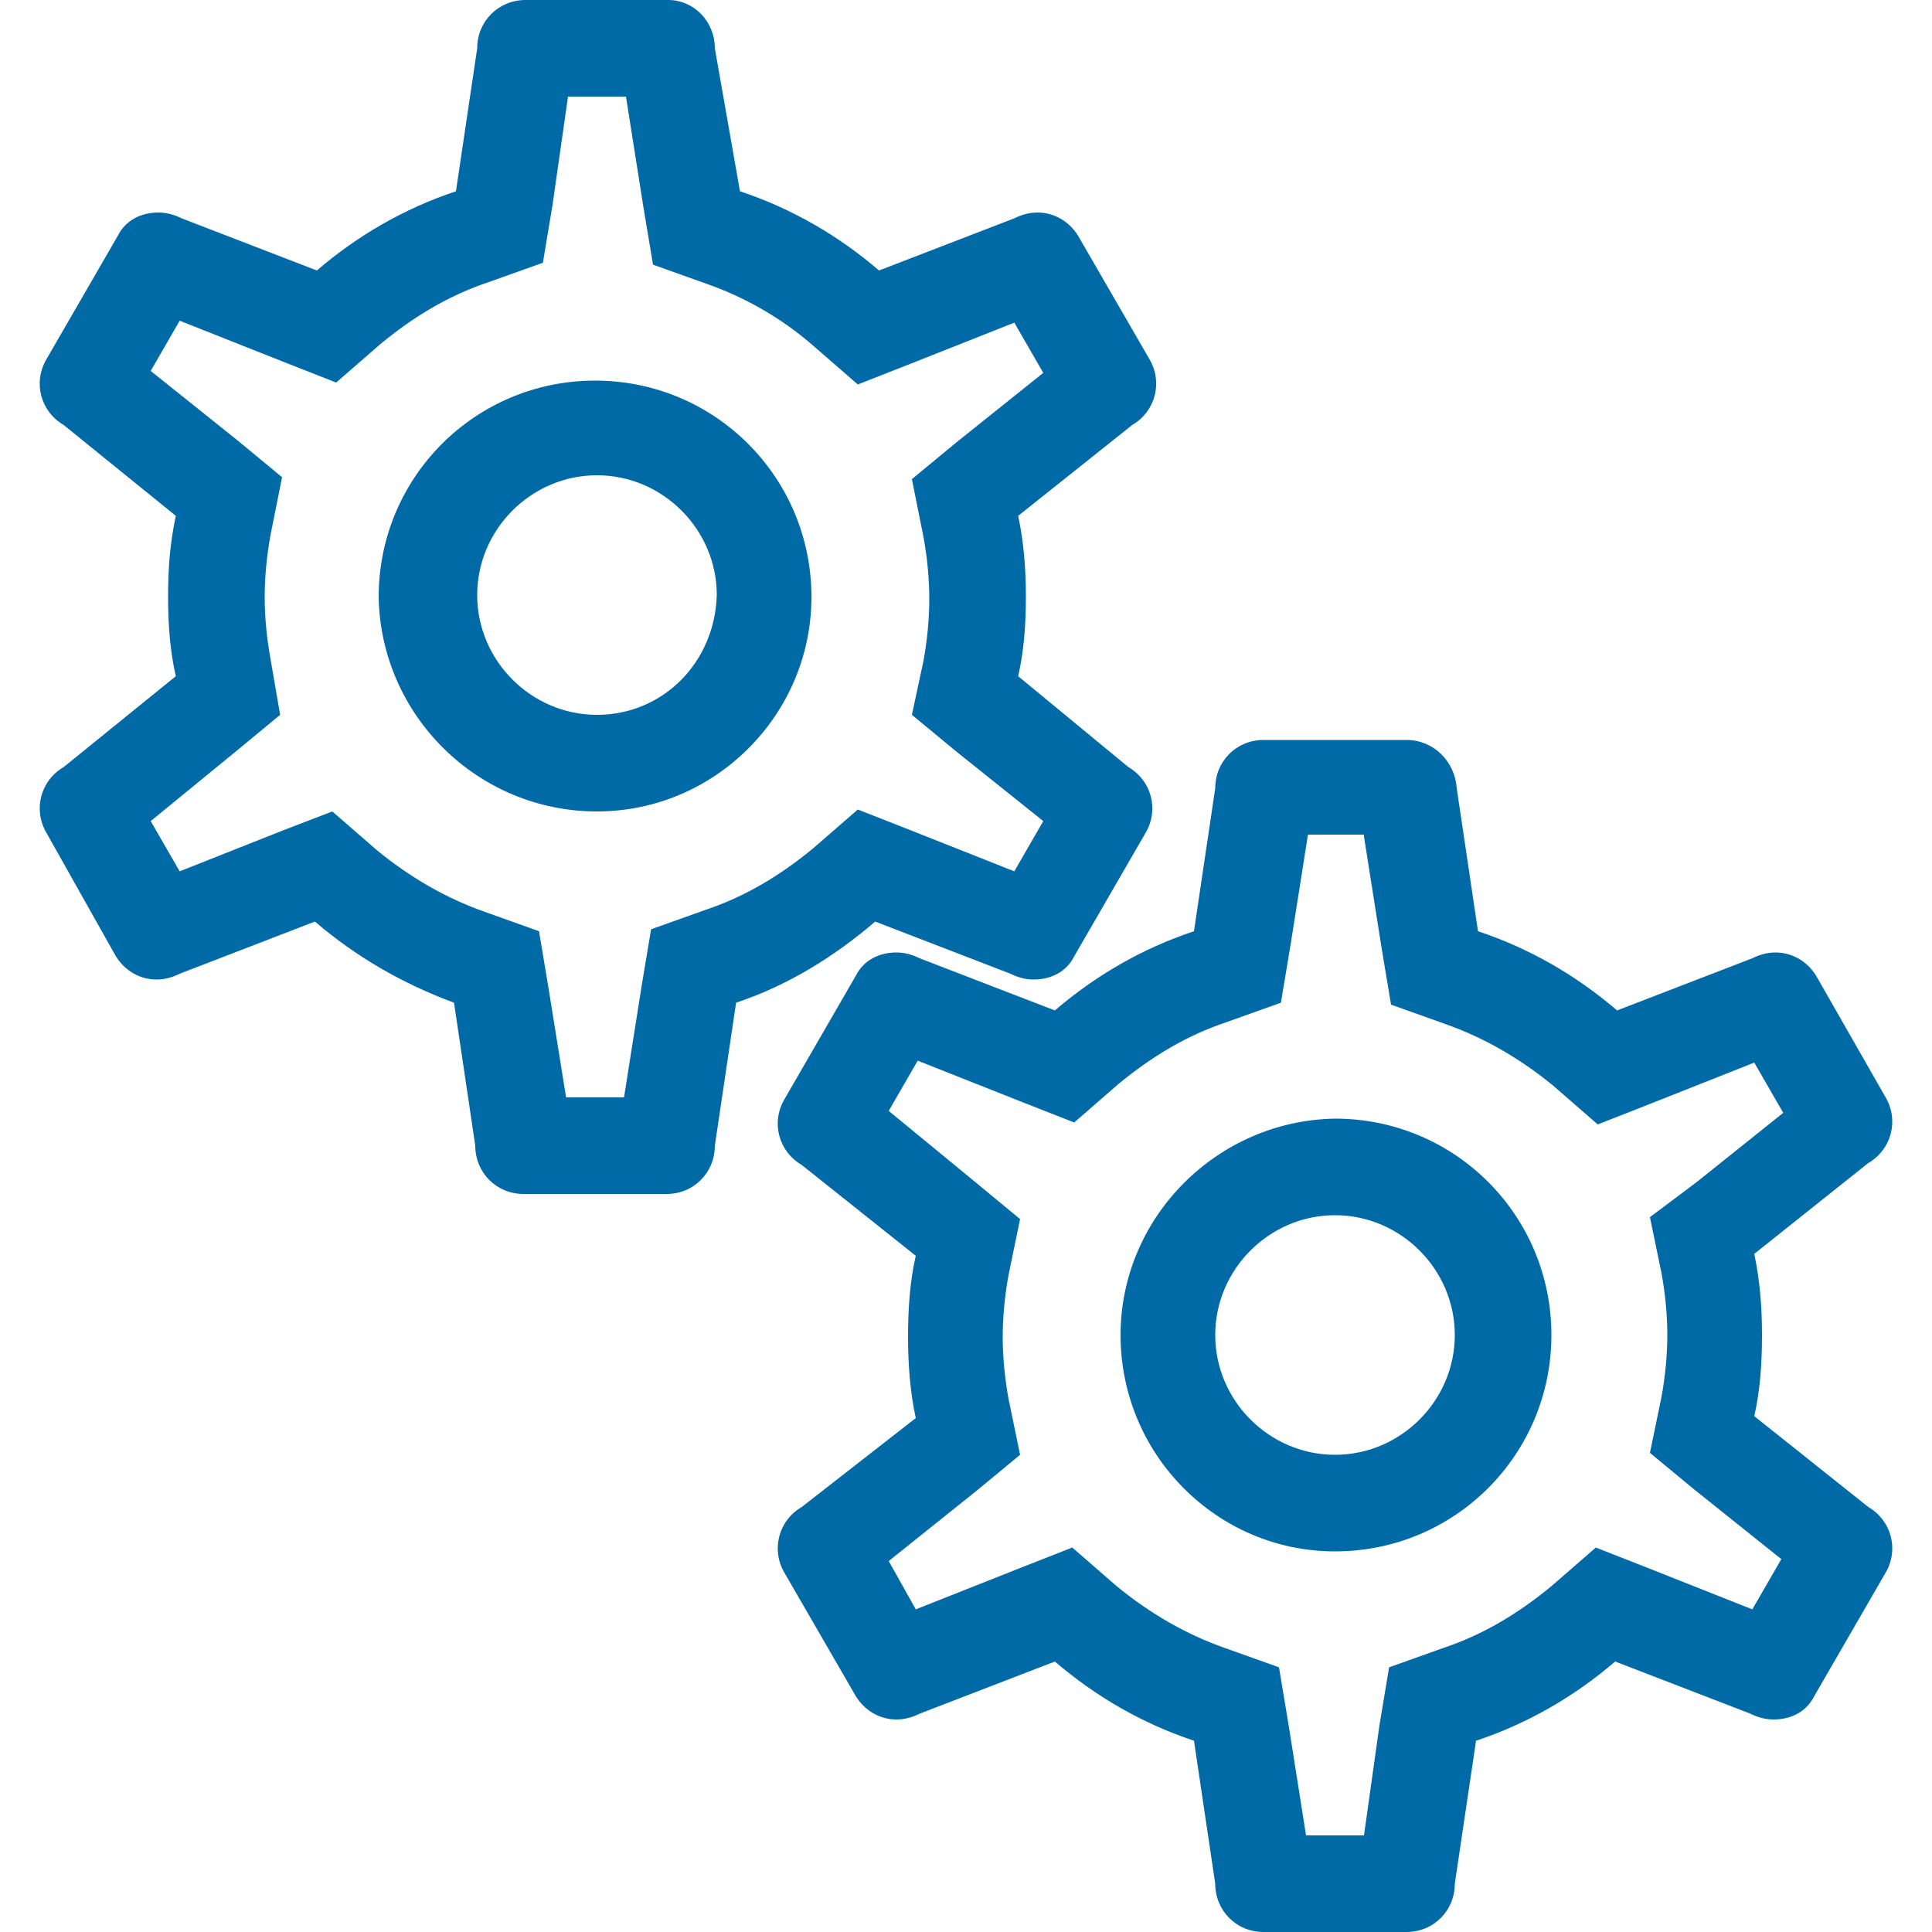 <?xml version="1.0" encoding="UTF-8" standalone="no"?>
<!-- Generator: Adobe Illustrator 19.0.0, SVG Export Plug-In . SVG Version: 6.00 Build 0)  -->

<svg
   xmlns:dc="http://purl.org/dc/elements/1.1/"
   xmlns:cc="http://creativecommons.org/ns#"
   xmlns:rdf="http://www.w3.org/1999/02/22-rdf-syntax-ns#"
   xmlns:svg="http://www.w3.org/2000/svg"
   xmlns="http://www.w3.org/2000/svg"
   xmlns:sodipodi="http://sodipodi.sourceforge.net/DTD/sodipodi-0.dtd"
   xmlns:inkscape="http://www.inkscape.org/namespaces/inkscape"
   version="1.1"
   id="Layer_1"
   x="0px"
   y="0px"
   viewBox="0 0 100 100"
   style="enable-background:new 0 0 100 100;"
   xml:space="preserve"
   inkscape:version="0.91 r13725"
   sodipodi:docname="icon_landing_integration.svg"><defs
     id="defs5396" /><sodipodi:namedview
     pagecolor="#ffffff"
     bordercolor="#666666"
     borderopacity="1"
     objecttolerance="10"
     gridtolerance="10"
     guidetolerance="10"
     inkscape:pageopacity="0"
     inkscape:pageshadow="2"
     inkscape:window-width="1920"
     inkscape:window-height="1031"
     id="namedview5394"
     showgrid="false"
     inkscape:zoom="9.44"
     inkscape:cx="50"
     inkscape:cy="50"
     inkscape:window-x="0"
     inkscape:window-y="25"
     inkscape:window-maximized="1"
     inkscape:current-layer="XMLID_5_" /><style
     type="text/css"
     id="style5390">
	.st0{fill:#115C8F;}
</style><g
     id="XMLID_5_"><path
       id="XMLID_52_"
       class="st0"
       d="M32.4,5l0.9,5.7l0.5,3l2.8,1c2,0.7,3.9,1.8,5.5,3.2l2.3,2l2.8-1.1l5.3-2.1l1.5,2.6l-4.5,3.6   l-2.3,1.9l0.6,3c0.2,1.1,0.3,2.2,0.3,3.2c0,1-0.1,2.1-0.3,3.2L47.2,37l2.3,1.9l4.5,3.6l-1.5,2.6L47.2,43l-2.8-1.1l-2.3,2   c-1.7,1.4-3.5,2.5-5.6,3.2l-2.8,1l-0.5,3l-0.9,5.7h-3l-0.9-5.6l-0.5-3l-2.8-1c-2-0.7-3.9-1.8-5.6-3.2l-2.3-2L14.6,43l-5.3,2.1   l-1.5-2.6l4.4-3.6l2.3-1.9L14,34.1c-0.2-1.1-0.3-2.2-0.3-3.2c0-1,0.1-2.1,0.3-3.2l0.6-3l-2.3-1.9l-4.5-3.6l1.5-2.6l5.3,2.1l2.8,1.1   l2.3-2c1.7-1.4,3.5-2.5,5.6-3.2l2.8-1l0.5-3L29.4,5H32.4 M30.9,42C37,42,42,37,42,30.9c0-6.2-5-11.2-11.2-11.2   c-6.2,0-11.2,5-11.2,11.2C19.7,37,24.7,42,30.9,42 M70.6,43.3l0.9,5.7l0.5,3l2.8,1c2,0.7,3.9,1.8,5.6,3.2l2.3,2l2.8-1.1l5.3-2.1   l1.5,2.6l-4.5,3.6L85.4,63l0.6,2.9c0.2,1.1,0.3,2.2,0.3,3.2c0,1-0.1,2.1-0.3,3.2l-0.6,2.9l2.3,1.9l4.5,3.6l-1.5,2.6l-5.3-2.1   l-2.8-1.1l-2.3,2c-1.7,1.4-3.5,2.5-5.6,3.2l-2.8,1l-0.5,3L70.6,95h-3l-0.9-5.7l-0.5-3l-2.8-1c-2-0.7-3.9-1.8-5.6-3.2l-2.3-2   l-2.8,1.1l-5.3,2.1L46,80.8l4.5-3.6l2.3-1.9l-0.6-2.9c-0.2-1.1-0.3-2.2-0.3-3.2c0-1,0.1-2.1,0.3-3.2l0.6-2.9l-2.3-1.9L46,57.5   l1.5-2.6l5.3,2.1l2.8,1.1l2.3-2c1.7-1.4,3.5-2.5,5.6-3.2l2.8-1l0.5-3l0.9-5.7H70.6 M69.1,80.3c6.2,0,11.2-5,11.2-11.2   c0-6.2-5-11.2-11.2-11.2C63,58,58,63,58,69.1C58,75.3,63,80.3,69.1,80.3 M34.6,0h-7.4c-1.4,0-2.5,1.1-2.5,2.5l-1.1,7.4   c-2.7,0.9-5.1,2.3-7.2,4.1l-7-2.7C9,11.1,8.6,11,8.2,11c-0.9,0-1.7,0.4-2.1,1.2l-3.7,6.4c-0.7,1.2-0.3,2.7,0.9,3.4l5.8,4.7   c-0.3,1.4-0.4,2.7-0.4,4.2c0,1.4,0.1,2.8,0.4,4.1l-5.8,4.7c-1.2,0.7-1.6,2.2-0.9,3.4L6,49.5c0.5,0.8,1.3,1.2,2.1,1.2   c0.4,0,0.8-0.1,1.2-0.3l7-2.7c2.1,1.8,4.5,3.2,7.2,4.2l1.1,7.4c0,1.4,1.1,2.5,2.5,2.5h7.4c1.4,0,2.5-1.1,2.5-2.5l1.1-7.4   c2.7-0.9,5.1-2.4,7.2-4.2l7,2.7c0.4,0.2,0.8,0.3,1.2,0.3c0.9,0,1.7-0.4,2.1-1.2l3.7-6.4c0.7-1.2,0.3-2.7-0.9-3.4L52.7,35   c0.3-1.3,0.4-2.7,0.4-4.1c0-1.4-0.1-2.8-0.4-4.2l5.9-4.7c1.2-0.7,1.6-2.2,0.9-3.4l-3.7-6.4c-0.5-0.8-1.3-1.2-2.1-1.2   c-0.4,0-0.8,0.1-1.2,0.3l-7,2.7c-2.1-1.8-4.5-3.2-7.2-4.1L37,2.5C37,1.1,35.9,0,34.6,0L34.6,0z M30.9,37c-3.4,0-6.2-2.8-6.2-6.2   c0-3.4,2.8-6.2,6.2-6.2c3.4,0,6.2,2.8,6.2,6.2C37,34.3,34.3,37,30.9,37L30.9,37z M72.8,38.3h-7.4c-1.4,0-2.5,1.1-2.5,2.5l-1.1,7.4   c-2.7,0.9-5.1,2.3-7.2,4.1l-7-2.7c-0.4-0.2-0.8-0.3-1.2-0.3c-0.9,0-1.7,0.4-2.1,1.2l-3.7,6.4c-0.7,1.2-0.3,2.7,0.9,3.4l5.9,4.7   c-0.3,1.3-0.4,2.7-0.4,4.2c0,1.4,0.1,2.8,0.4,4.2L41.5,78c-1.2,0.7-1.6,2.2-0.9,3.4l3.7,6.4c0.5,0.8,1.3,1.2,2.1,1.2   c0.4,0,0.8-0.1,1.2-0.3l7-2.7c2.1,1.8,4.5,3.2,7.2,4.1l1.1,7.4c0,1.4,1.1,2.5,2.5,2.5h7.4c1.4,0,2.5-1.1,2.5-2.5l1.1-7.4   c2.7-0.9,5.1-2.3,7.2-4.1l7,2.7c0.4,0.2,0.8,0.3,1.2,0.3c0.9,0,1.7-0.4,2.1-1.2l3.7-6.4c0.7-1.2,0.3-2.7-0.9-3.4l-5.9-4.7   c0.3-1.3,0.4-2.7,0.4-4.2c0-1.4-0.1-2.8-0.4-4.2l5.9-4.7c1.2-0.7,1.6-2.2,0.9-3.4L94,50.5c-0.5-0.8-1.3-1.2-2.1-1.2   c-0.4,0-0.8,0.1-1.2,0.3l-7,2.7c-2.1-1.8-4.5-3.2-7.2-4.1l-1.1-7.4C75.3,39.4,74.2,38.3,72.8,38.3L72.8,38.3z M69.1,75.3   c-3.4,0-6.2-2.8-6.2-6.2c0-3.4,2.8-6.2,6.2-6.2c3.4,0,6.2,2.8,6.2,6.2C75.3,72.5,72.5,75.3,69.1,75.3L69.1,75.3z"
       style="fill:#006aa6;fill-opacity:1" /></g></svg>